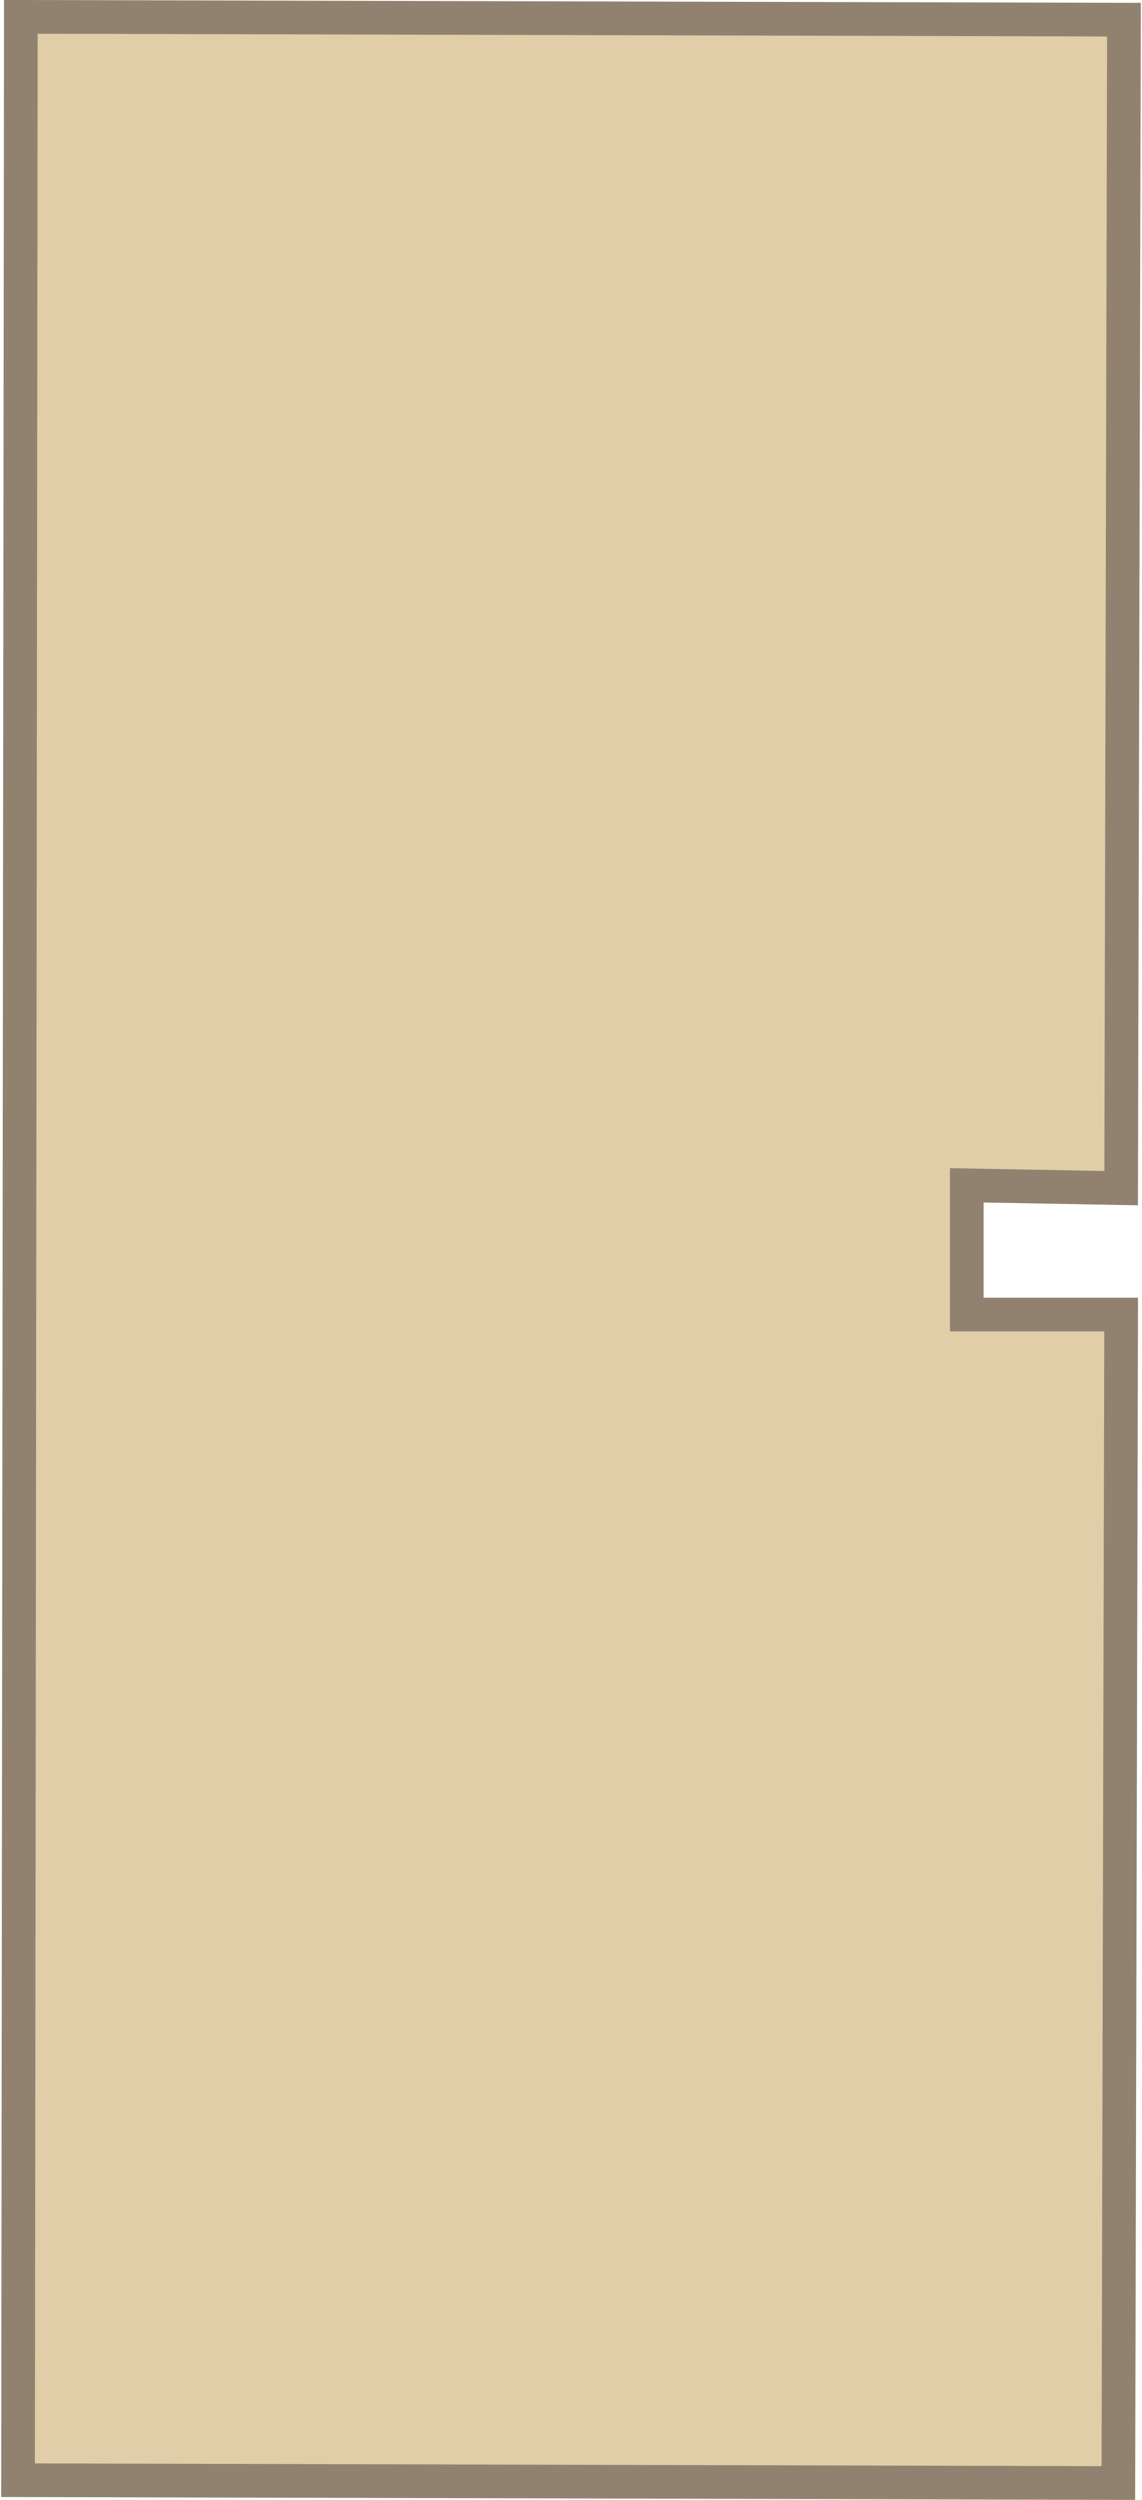 <?xml version="1.0" encoding="UTF-8"?> <!-- Creator: CorelDRAW --> <svg xmlns="http://www.w3.org/2000/svg" xmlns:xlink="http://www.w3.org/1999/xlink" xmlns:xodm="http://www.corel.com/coreldraw/odm/2003" xml:space="preserve" width="80px" height="175px" style="shape-rendering:geometricPrecision; text-rendering:geometricPrecision; image-rendering:optimizeQuality; fill-rule:evenodd; clip-rule:evenodd" viewBox="0 0 4.06 8.9"> <defs> <style type="text/css"> <![CDATA[ .str0 {stroke:#918270;stroke-width:0.12;stroke-miterlimit:22.926} .fil0 {fill:#E1CEA9} ]]> </style> </defs> <g id="Слой_x0020_1">  <polygon class="fil0 str0" points="4,0.07 0.07,0.06 0.06,8.83 3.98,8.84 3.99,4.68 3.44,4.68 3.44,4.22 3.99,4.23 "></polygon> </g> </svg> 